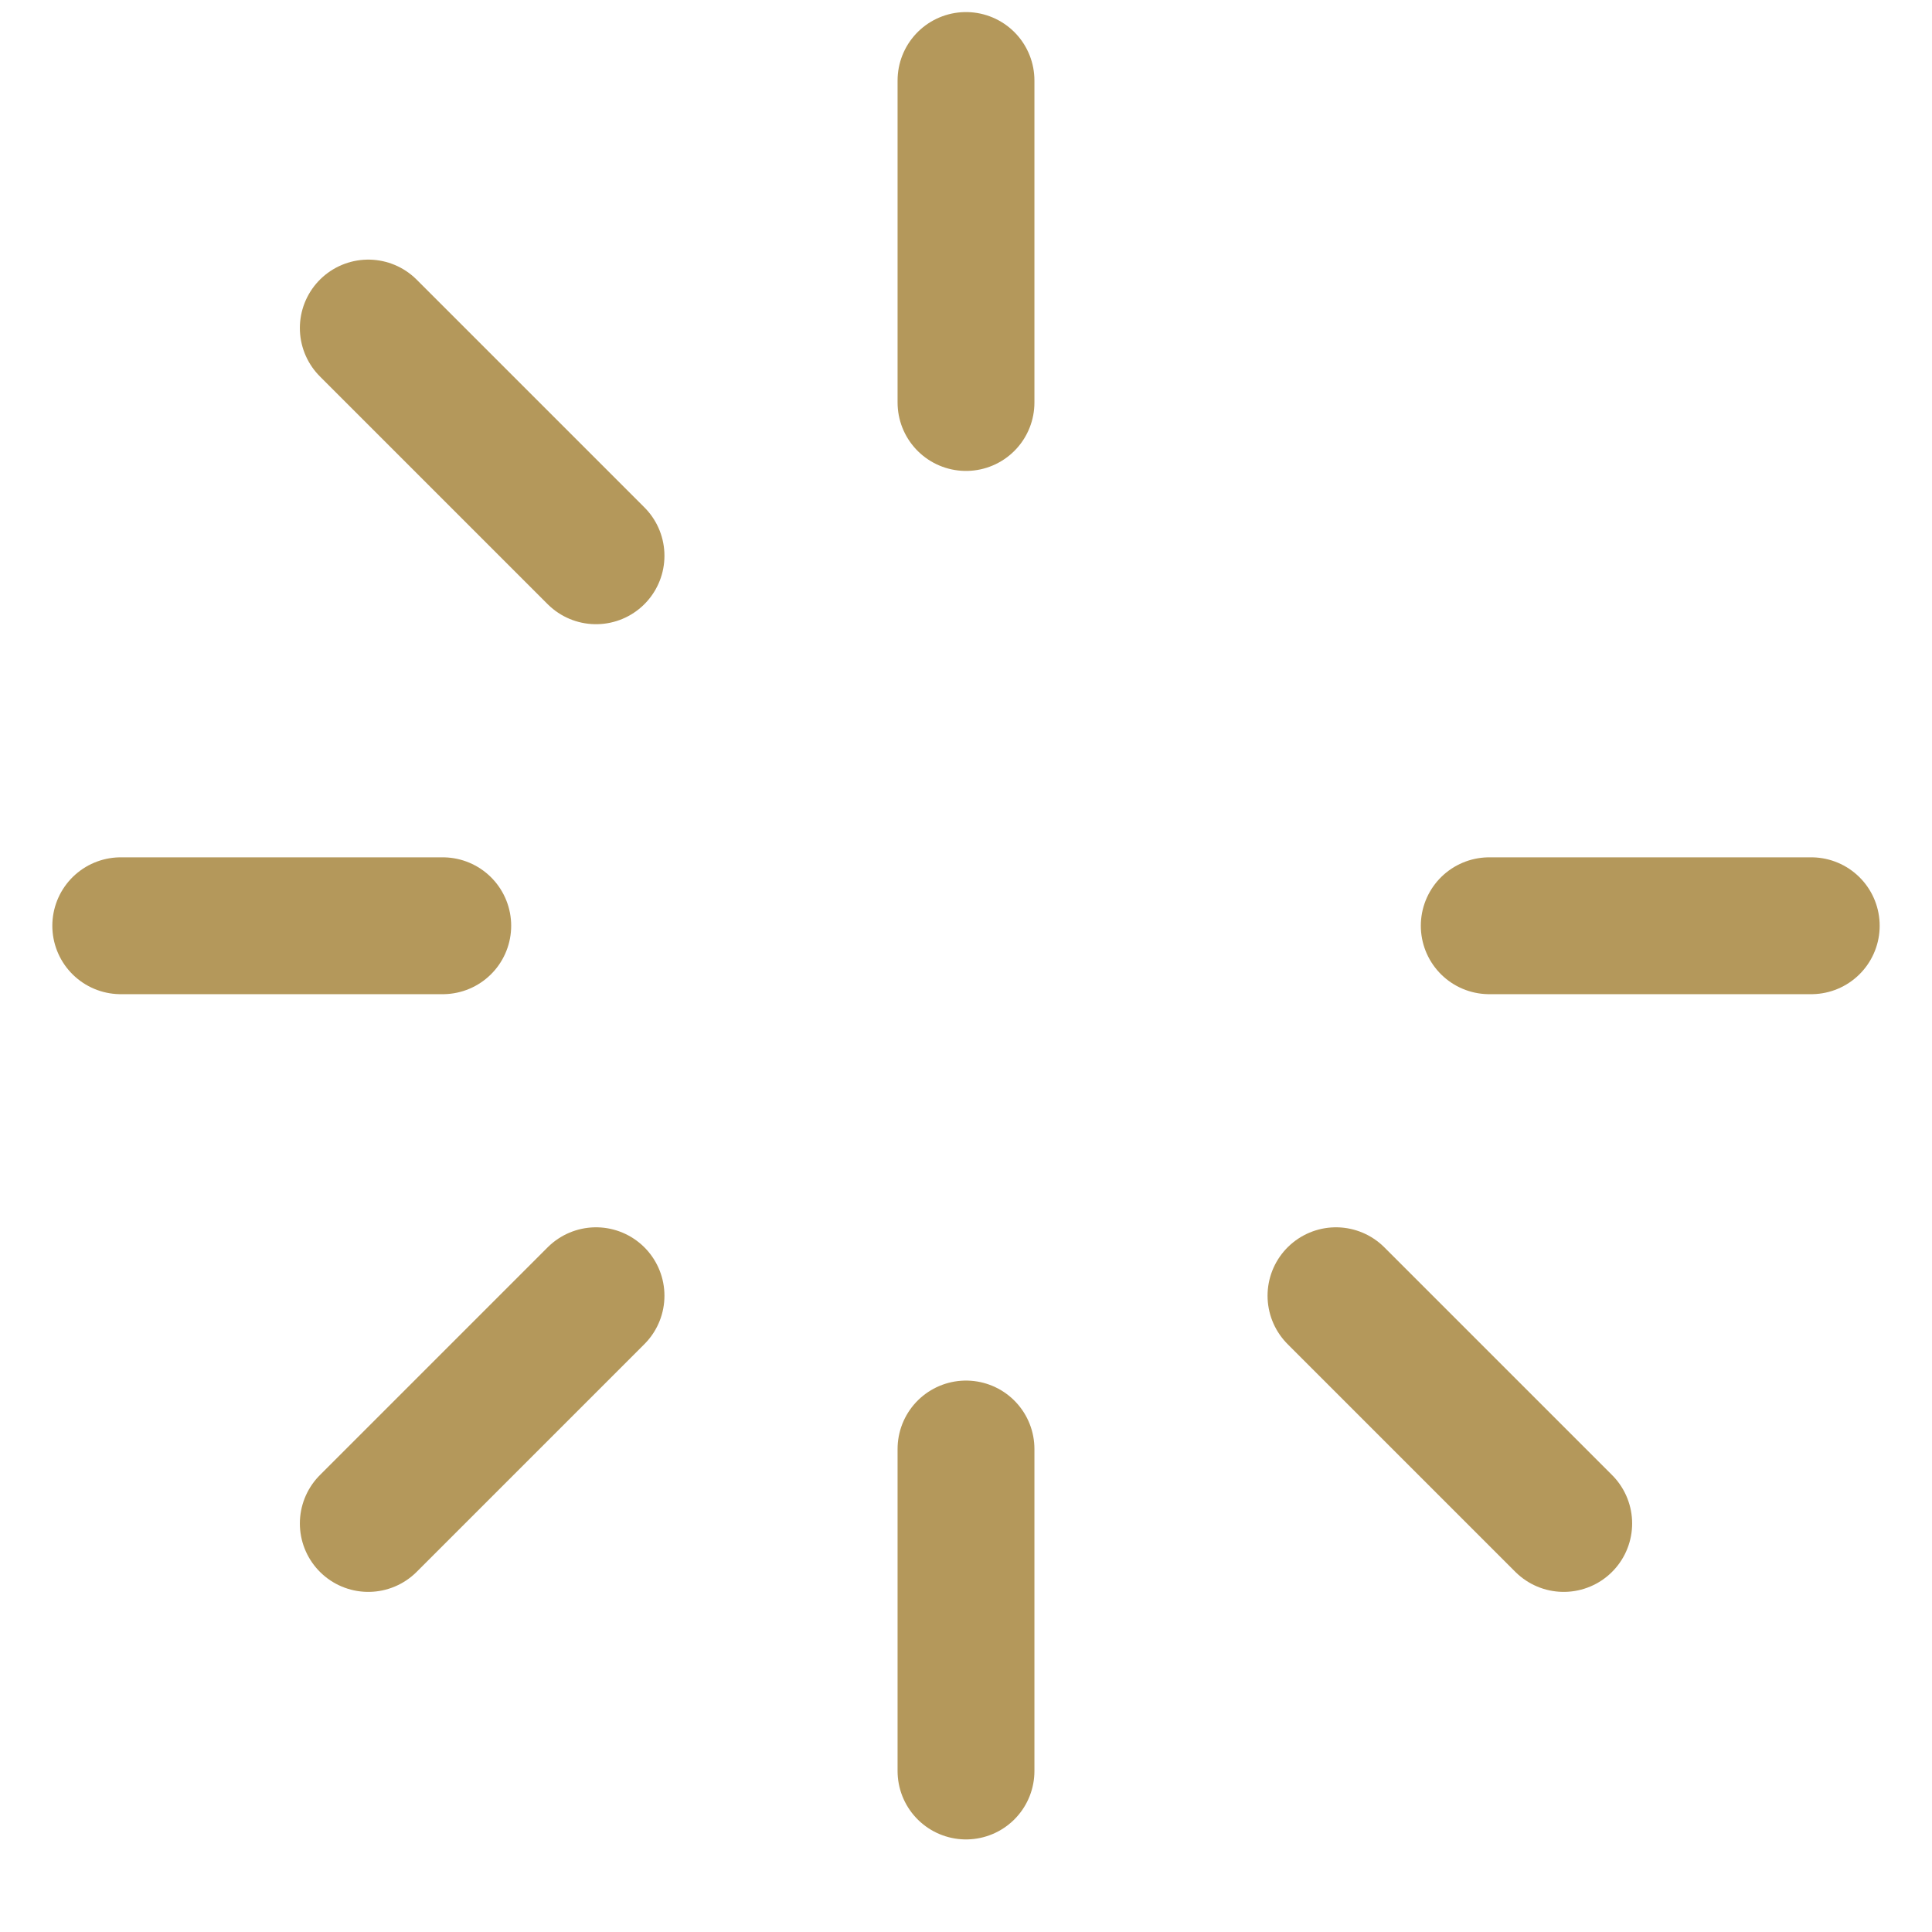 <svg xmlns="http://www.w3.org/2000/svg" fill="none" viewBox="0 0 24 24" height="300px" width="300px">
    <path stroke-linecap="round" stroke-width="1.7" stroke="#B4985B" d="M12 1V5"></path>
    <path stroke-linecap="round" stroke-width="1.7" stroke="#B4985B" d="M19.425 18.925L16.596 16.096"></path>
    <path stroke-linecap="round" stroke-width="1.7" stroke="#B4985B" d="M22.5 11.5L18.5 11.5"></path>
    <path stroke-linecap="round" stroke-width="1.7" stroke="#B4985B" d="M12 18V22"></path>
    <path stroke-linecap="round" stroke-width="1.7" stroke="#B4985B" d="M7.404 6.904L4.575 4.075"></path>
    <path stroke-linecap="round" stroke-width="1.7" stroke="#B4985B" d="M5.5 11.5L1.5 11.5"></path>
    <path stroke-linecap="round" stroke-width="1.7" stroke="#B4985B" d="M7.404 16.096L4.575 18.925"></path>
</svg>